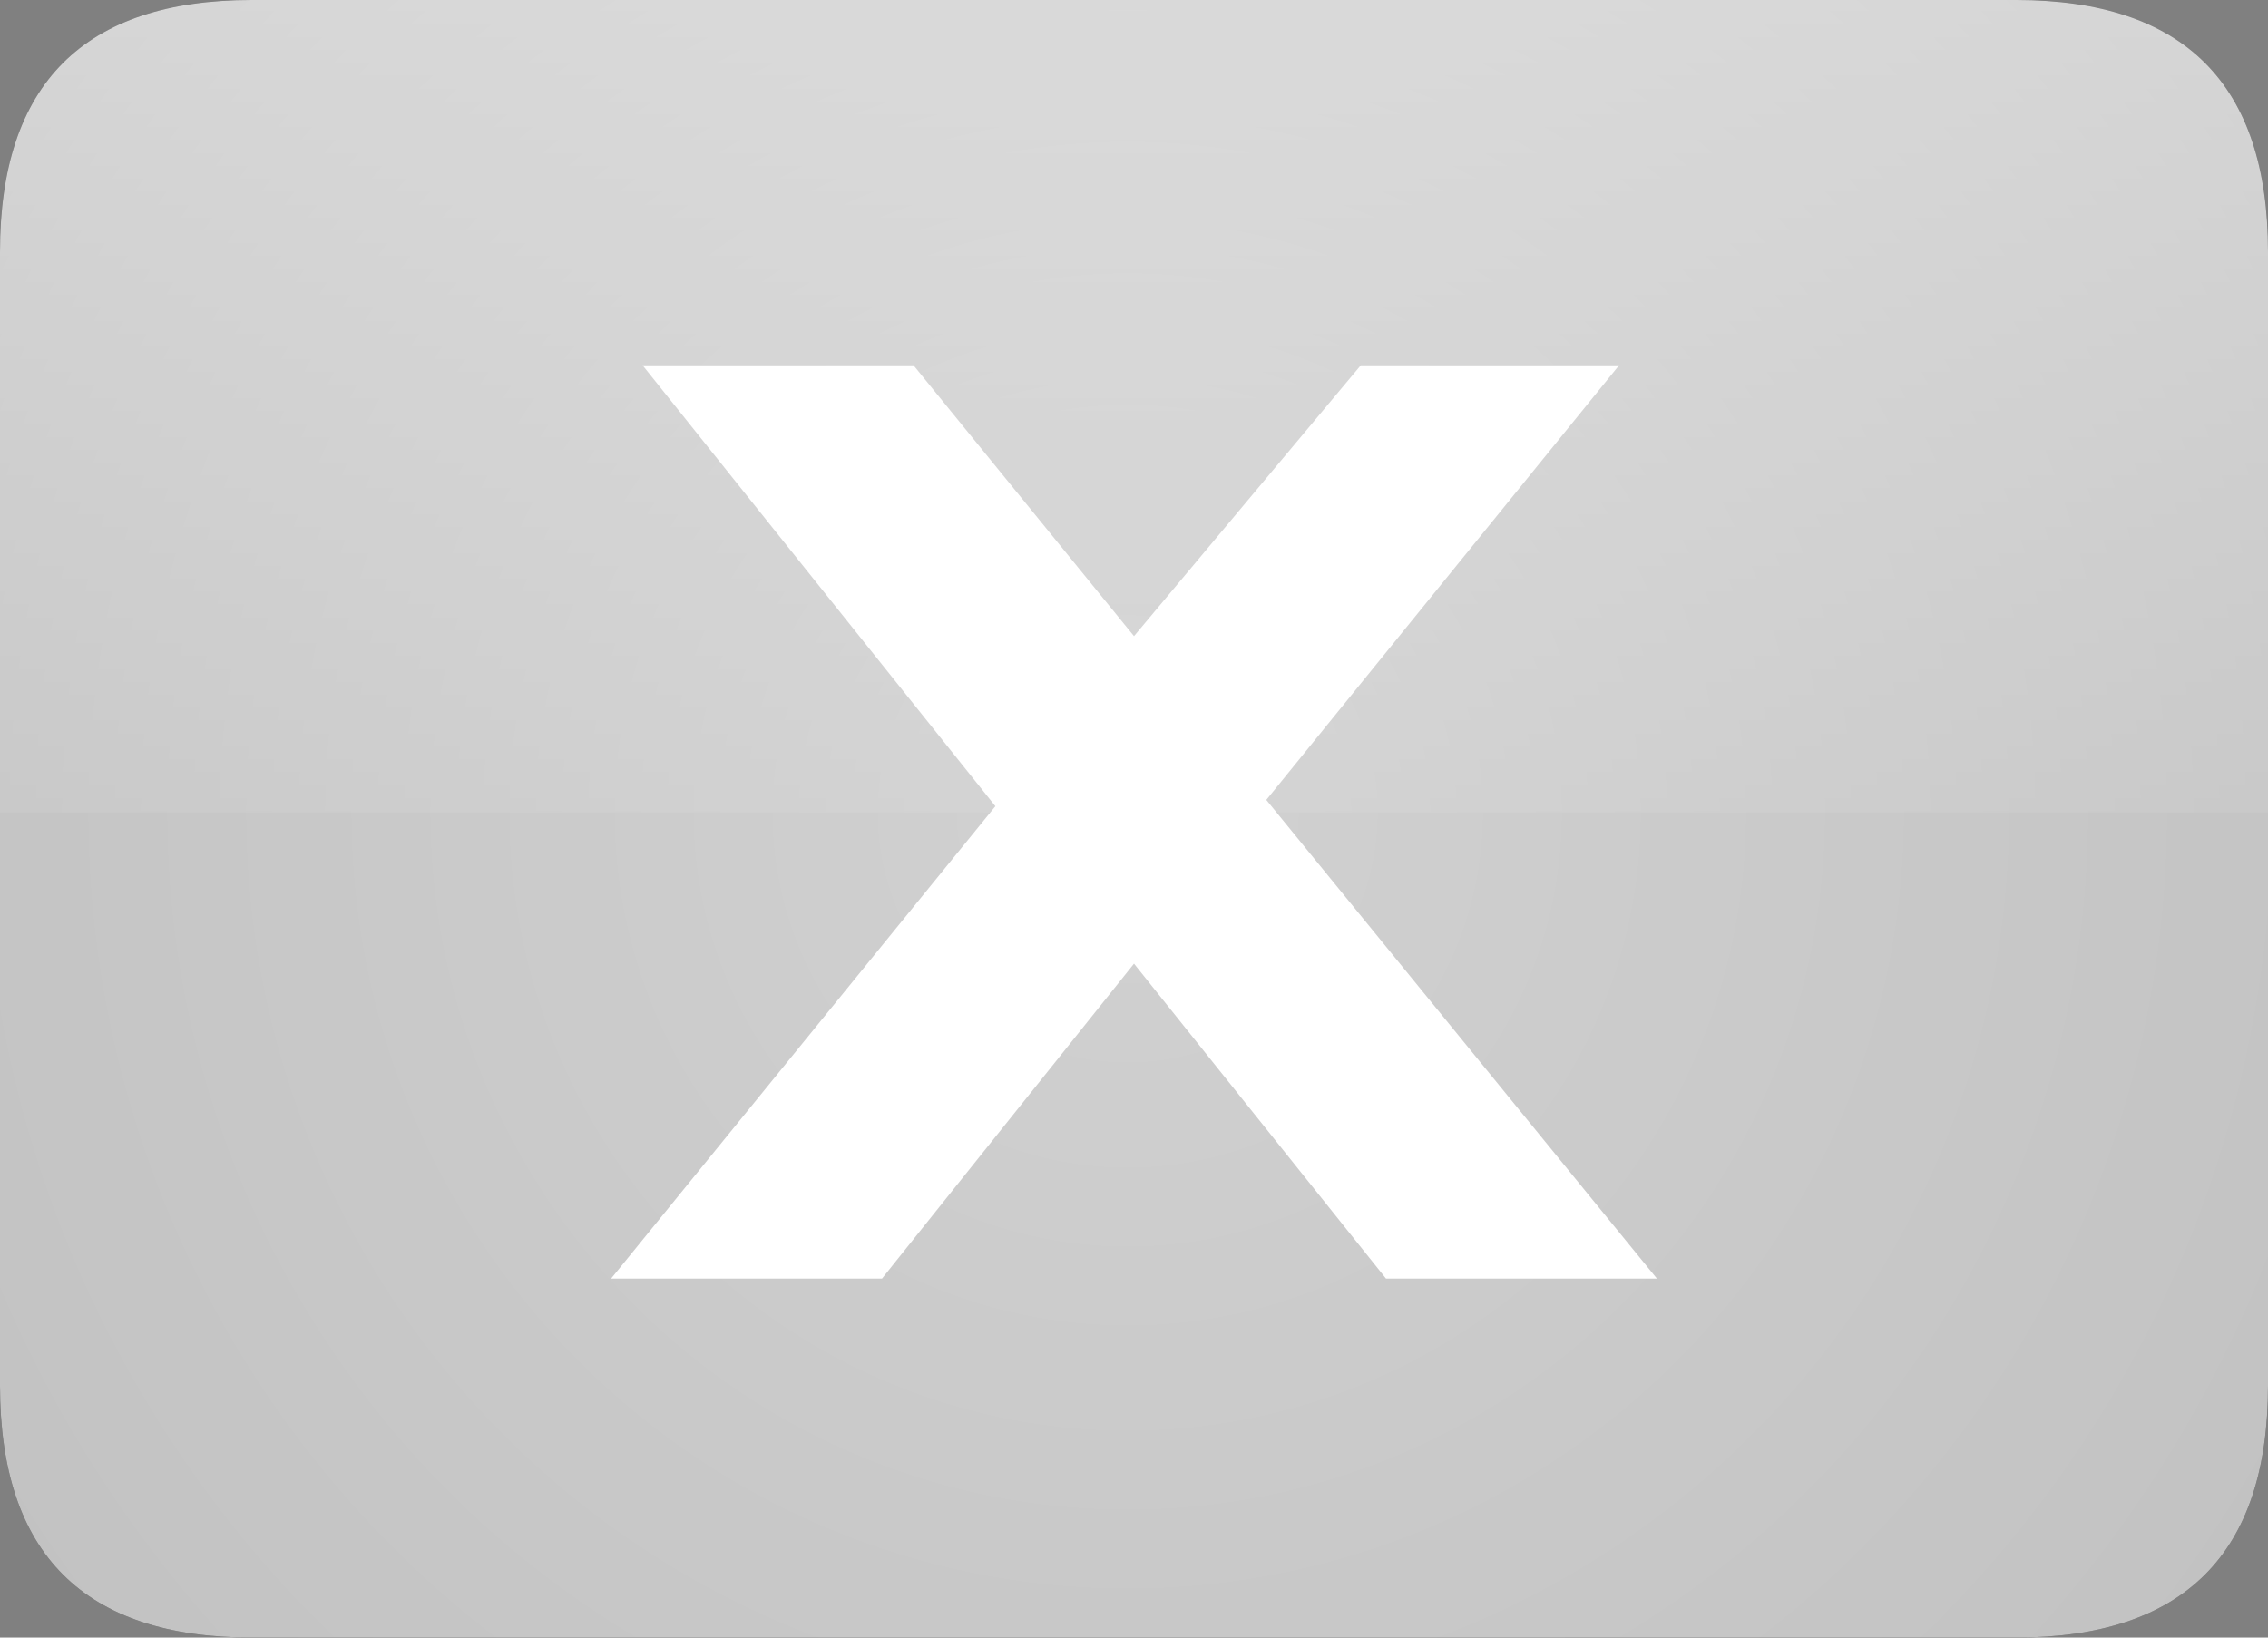 <?xml version="1.0" encoding="UTF-8" standalone="no"?>
<svg xmlns:xlink="http://www.w3.org/1999/xlink" height="13.0px" width="18.0px" xmlns="http://www.w3.org/2000/svg">
  <rect width="100%" height="100%" fill="#808080" stroke="none"/>
  <g transform="matrix(1.0, 0.0, 0.0, 1.0, 0.0, 0.0)">
    <path d="M2.0 13.0 Q0.0 13.0 0.0 11.0 L0.0 2.0 Q0.0 0.0 2.0 0.0 L16.0 0.0 Q18.0 0.0 18.0 2.0 L18.0 11.0 Q18.0 13.0 16.0 13.0 L2.0 13.0" fill="url(#gradient0)" fill-rule="evenodd" stroke="none"/>
    <path d="M13.15 10.15 L11.0 10.15 9.0 7.65 7.0 10.15 4.85 10.15 7.9 6.4 5.1 2.9 7.25 2.9 9.0 5.05 10.8 2.9 12.85 2.9 10.05 6.35 13.15 10.15" fill="#ffffff" fill-rule="evenodd" stroke="none"/>
    <path d="M18.0 2.0 L18.0 6.45 0.0 6.45 0.0 2.0 Q0.0 0.0 2.0 0.0 L16.0 0.0 Q18.0 0.0 18.0 2.0" fill="url(#gradient1)" fill-rule="evenodd" stroke="none"/>
    <path d="M18.0 11.0 Q18.0 13.0 16.0 13.0 L2.0 13.0 Q0.0 13.0 0.0 11.0 L0.0 2.0 Q0.0 0.0 2.0 0.0 L16.0 0.0 Q18.0 0.0 18.0 2.0 L18.0 11.0" fill="#ffffff" fill-opacity="0.702" fill-rule="evenodd" stroke="none"/>
  </g>
  <defs>
    <radialGradient cx="0" cy="0" gradientTransform="matrix(0.013, 0.0, 0.0, 0.013, 8.95, 6.45)" gradientUnits="userSpaceOnUse" id="gradient0" r="819.2" spreadMethod="pad">
      <stop offset="0.0" stop-color="#666666"/>
      <stop offset="1.0" stop-color="#333333"/>
    </radialGradient>
    <linearGradient gradientTransform="matrix(0.0, -0.004, 0.005, 0.0, 10.2, 3.2)" gradientUnits="userSpaceOnUse" id="gradient1" spreadMethod="pad" x1="-819.2" x2="819.2">
      <stop offset="0.0" stop-color="#ffffff" stop-opacity="0.071"/>
      <stop offset="1.0" stop-color="#ffffff" stop-opacity="0.322"/>
    </linearGradient>
  </defs>
</svg>
